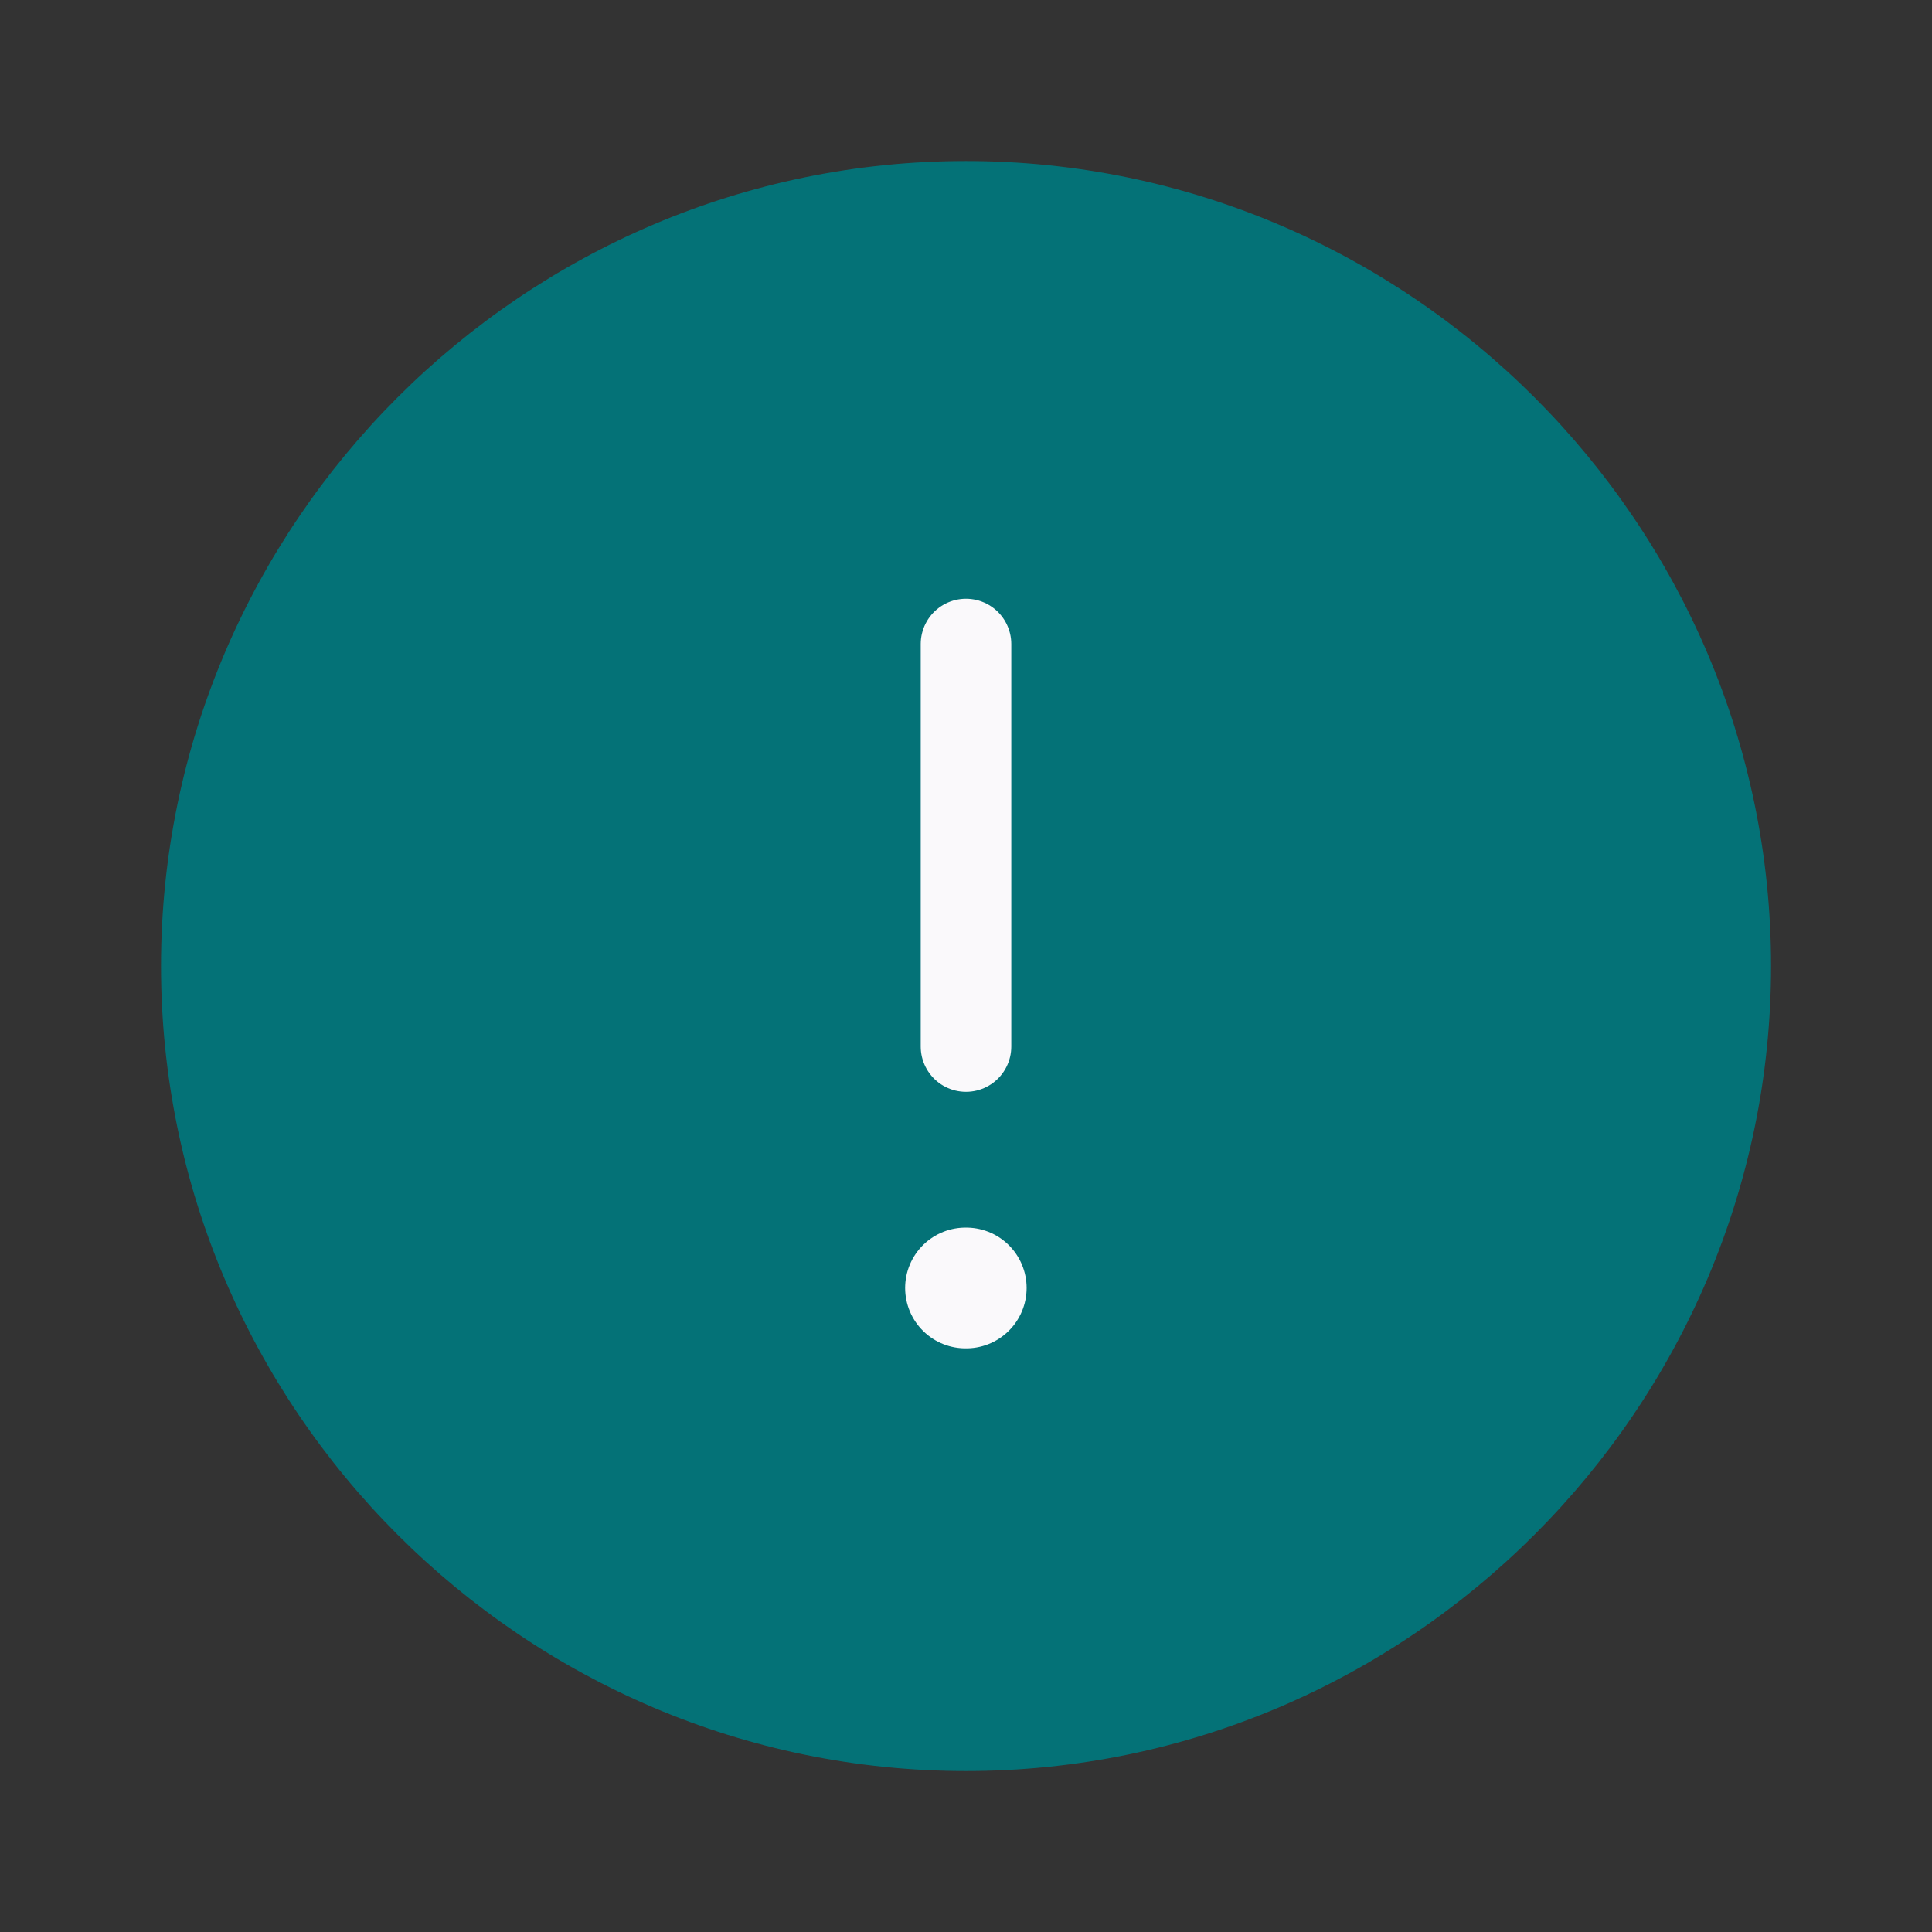 <?xml version="1.0" encoding="UTF-8"?> <svg xmlns="http://www.w3.org/2000/svg" width="32" height="32" viewBox="0 0 32 32" fill="none"><rect x="0" y="0" width="32" height="32" fill="#333333" stroke="none"/><path d="M16 29.334C23.334 29.334 29.334 23.334 29.334 16C29.334 8.667 23.334 2.667 16 2.667C8.667 2.667 2.667 8.667 2.667 16C2.667 23.334 8.667 29.334 16 29.334Z" fill="#047277"></path><path d="M16 10.667V17.334" stroke="#FAF9FB" stroke-width="1.5" stroke-linecap="round" stroke-linejoin="round"></path><path d="M15.992 21.333H16.004" stroke="#FAF9FB" stroke-width="2" stroke-linecap="round" stroke-linejoin="round"></path></svg> 